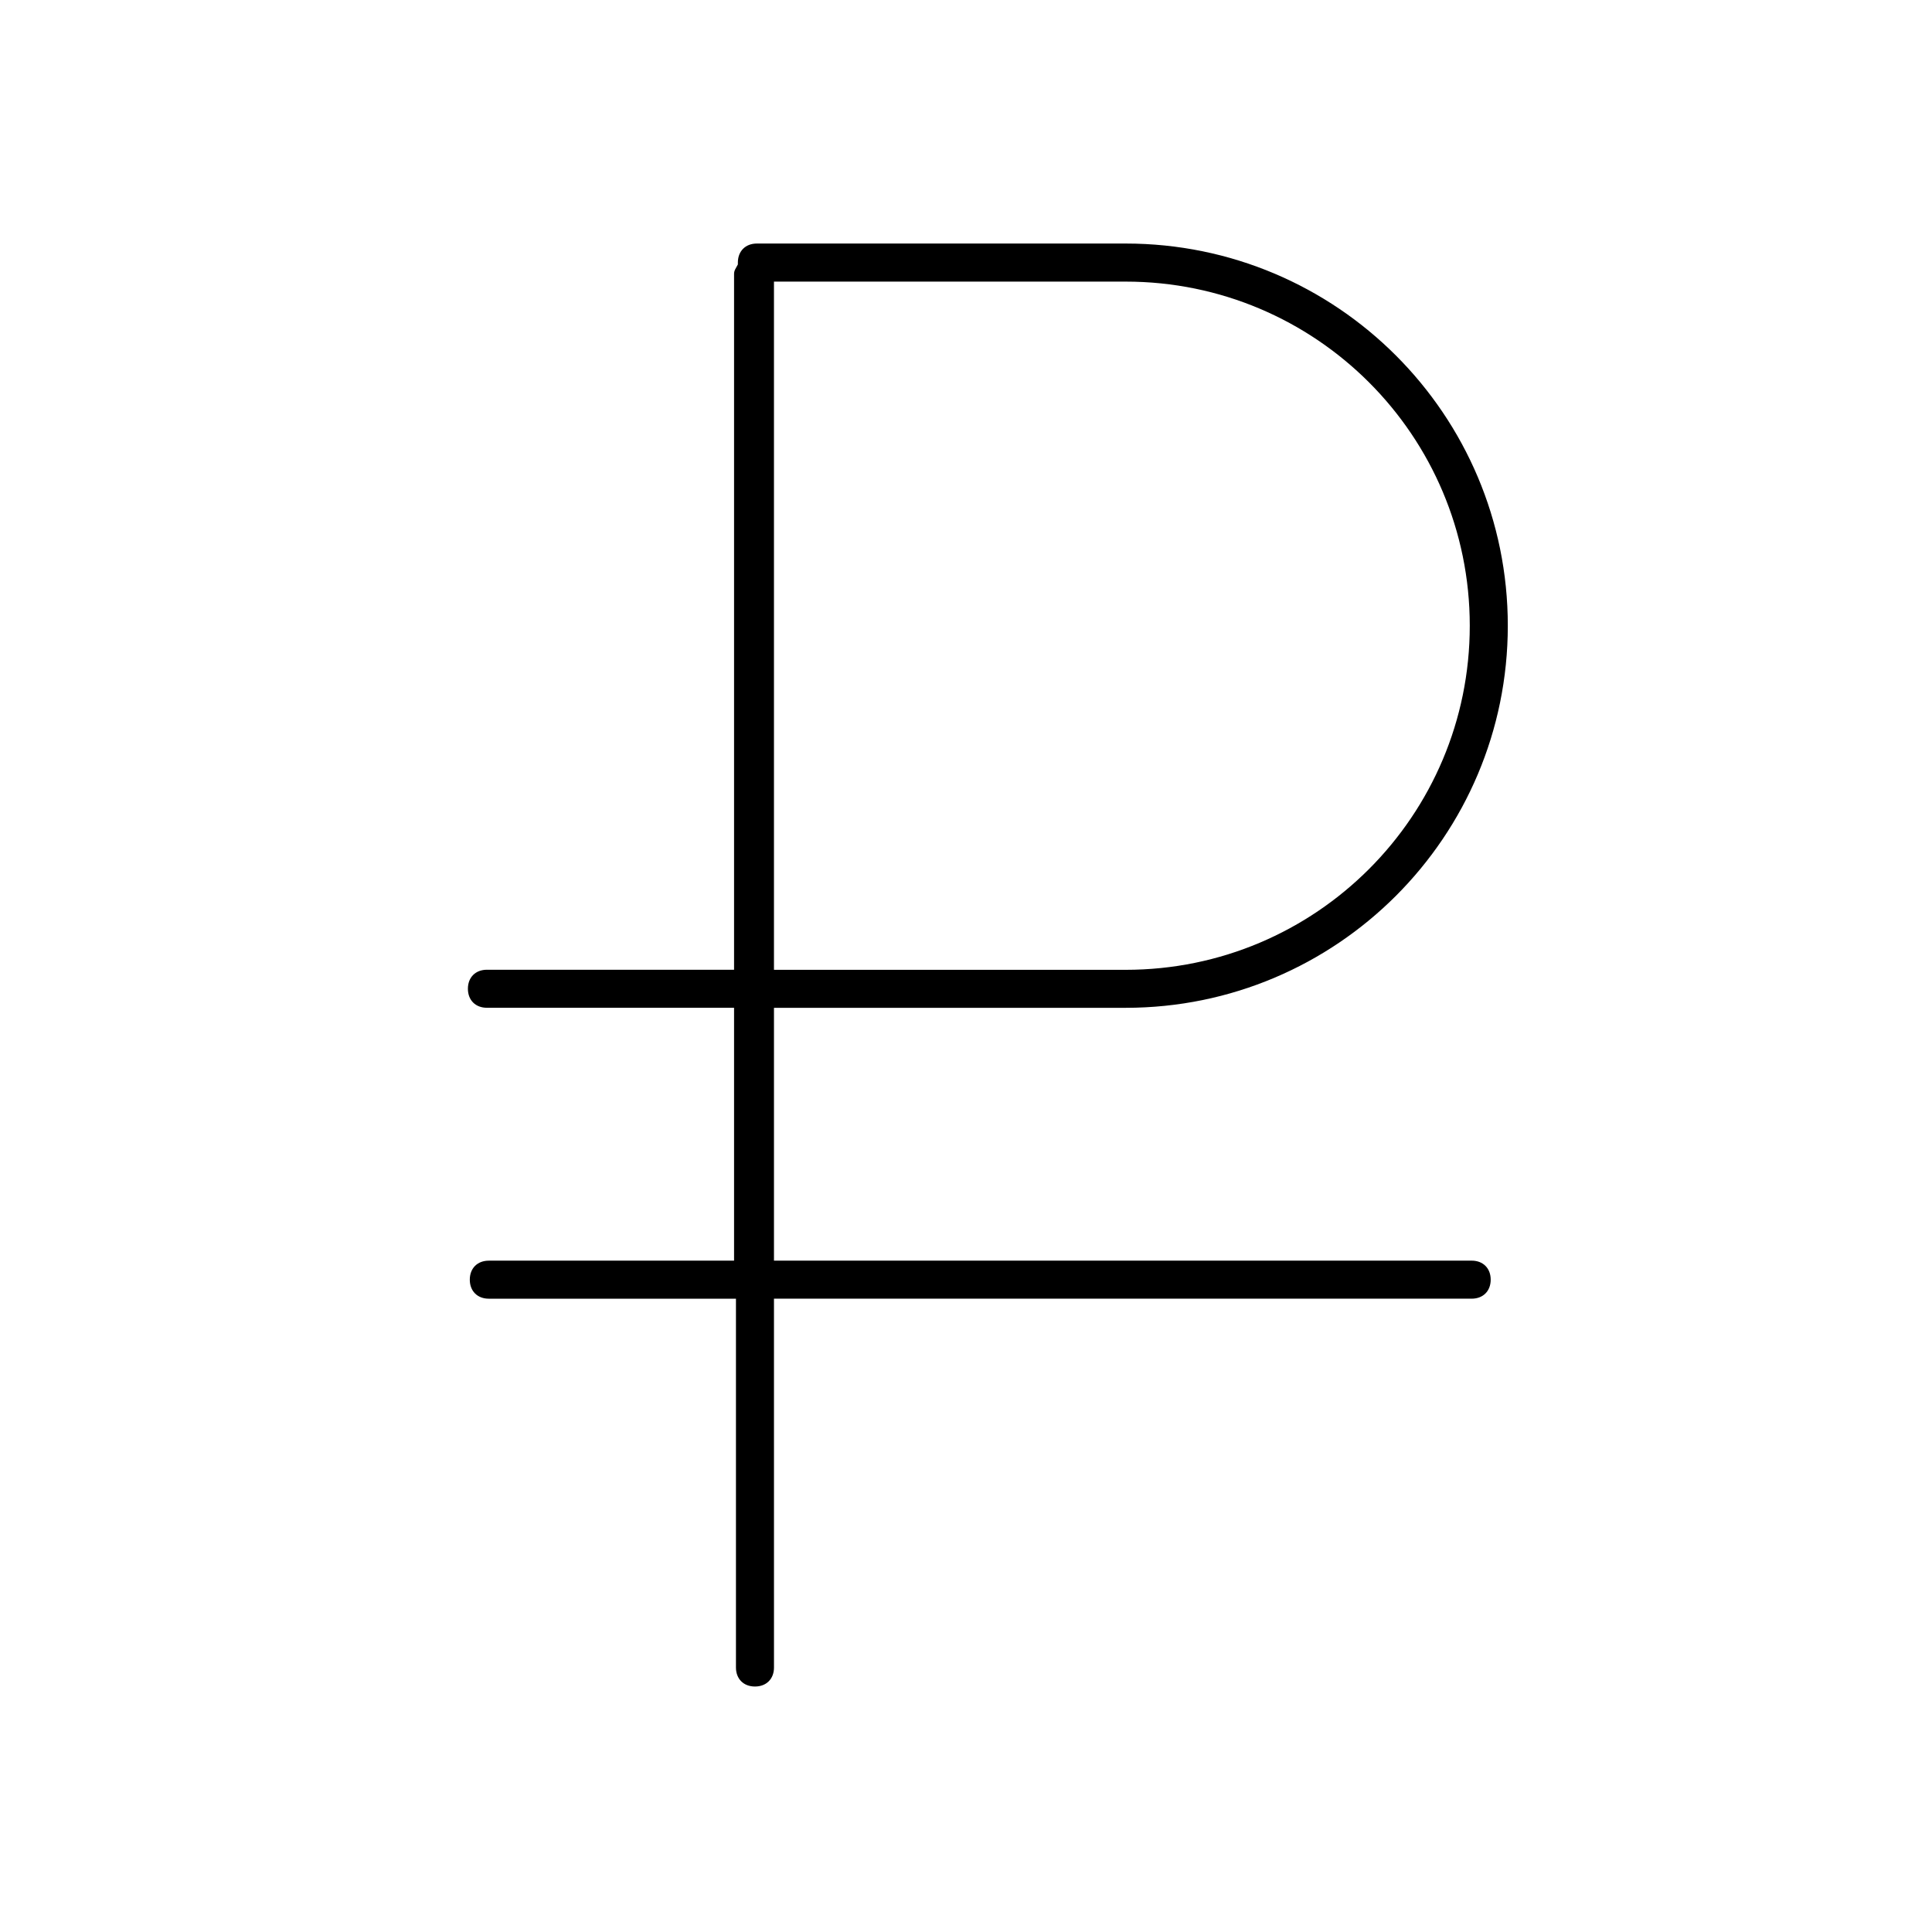 <?xml version="1.0" encoding="UTF-8"?>
<!-- Uploaded to: ICON Repo, www.iconrepo.com, Generator: ICON Repo Mixer Tools -->
<svg fill="#000000" width="800px" height="800px" version="1.1" viewBox="144 144 512 512" xmlns="http://www.w3.org/2000/svg">
 <path d="m273.54 478.09c-3.023 0-5.039 2.016-5.039 5.039 0 3.023 2.016 5.039 5.039 5.039h65.496v97.738c0 3.023 2.016 5.039 5.039 5.039s5.039-2.016 5.039-5.039l-0.004-97.742h184.9c3.023 0 5.039-2.016 5.039-5.039s-2.016-5.039-5.039-5.039l-184.9 0.004v-67.008h93.203c55.922 0 101.27-45.344 101.27-101.27 0.004-55.922-45.34-101.27-101.26-101.27h-97.742c-3.023 0-5.039 2.016-5.039 5.039v0.504c-0.504 1.008-1.008 1.512-1.008 2.519v184.39h-65.496c-3.023 0-5.039 2.016-5.039 5.039s2.016 5.039 5.039 5.039h65.496v67.008zm75.57-259.46h93.203c50.383 0 91.191 40.809 91.191 91.191 0 50.383-40.809 91.191-91.191 91.191l-93.203-0.004z"/>
</svg>